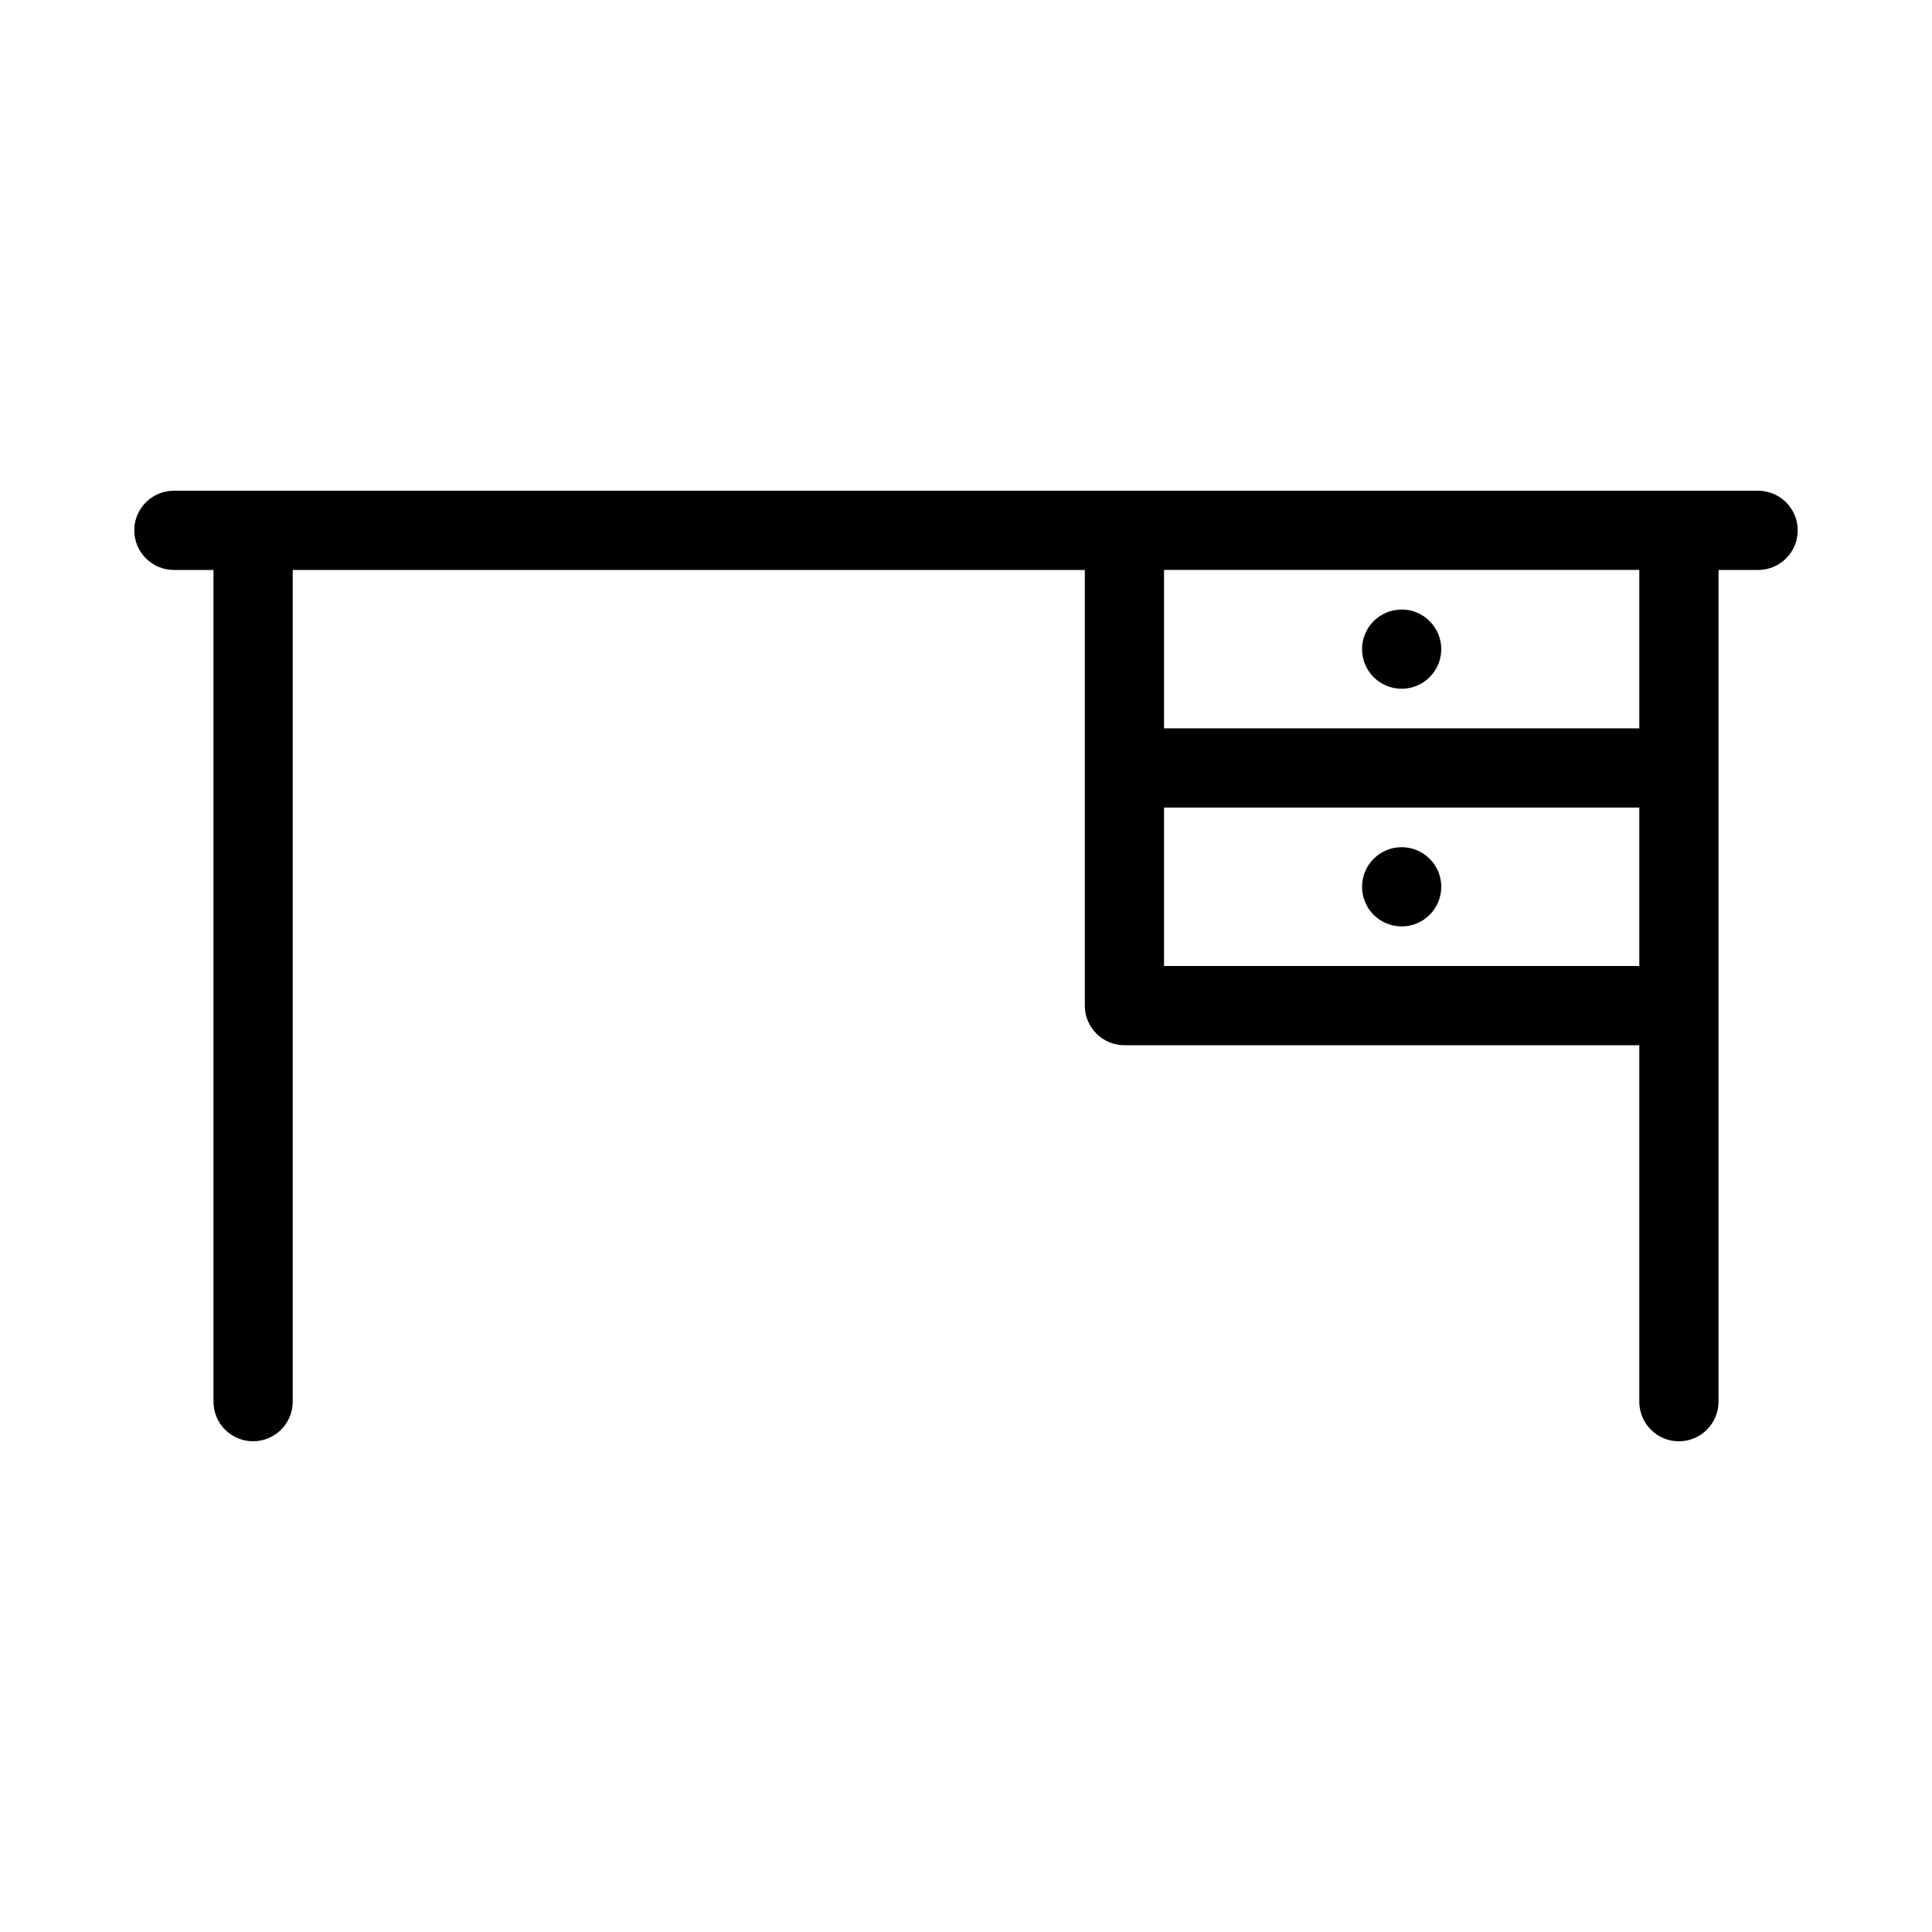 <?xml version="1.0" encoding="UTF-8"?>
<!-- Uploaded to: ICON Repo, www.svgrepo.com, Generator: ICON Repo Mixer Tools -->
<svg fill="#000000" width="800px" height="800px" version="1.1" viewBox="144 144 512 512" xmlns="http://www.w3.org/2000/svg">
 <g>
  <path d="m609.92 274.05h-419.84c-5.797 0-10.496 4.699-10.496 10.496s4.699 10.496 10.496 10.496h10.496v220.41c0 5.797 4.699 10.496 10.496 10.496 5.797 0 10.496-4.699 10.496-10.496v-220.41h209.92v115.46c-0.004 2.781 1.102 5.453 3.07 7.422s4.641 3.074 7.426 3.074h136.45v94.465l-0.004-0.004c0 5.797 4.699 10.496 10.496 10.496s10.496-4.699 10.496-10.496v-220.41h10.496c5.797 0 10.496-4.699 10.496-10.496s-4.699-10.496-10.496-10.496zm-157.44 125.95 0.004-41.984h125.95v41.984zm125.95-62.977h-125.95l0.004-41.984h125.95z"/>
  <path d="m525.95 316.03c0 5.797-4.699 10.496-10.496 10.496s-10.496-4.699-10.496-10.496 4.699-10.496 10.496-10.496 10.496 4.699 10.496 10.496"/>
  <path d="m525.95 379.01c0 5.797-4.699 10.496-10.496 10.496s-10.496-4.699-10.496-10.496c0-5.797 4.699-10.496 10.496-10.496s10.496 4.699 10.496 10.496"/>
 </g>
</svg>